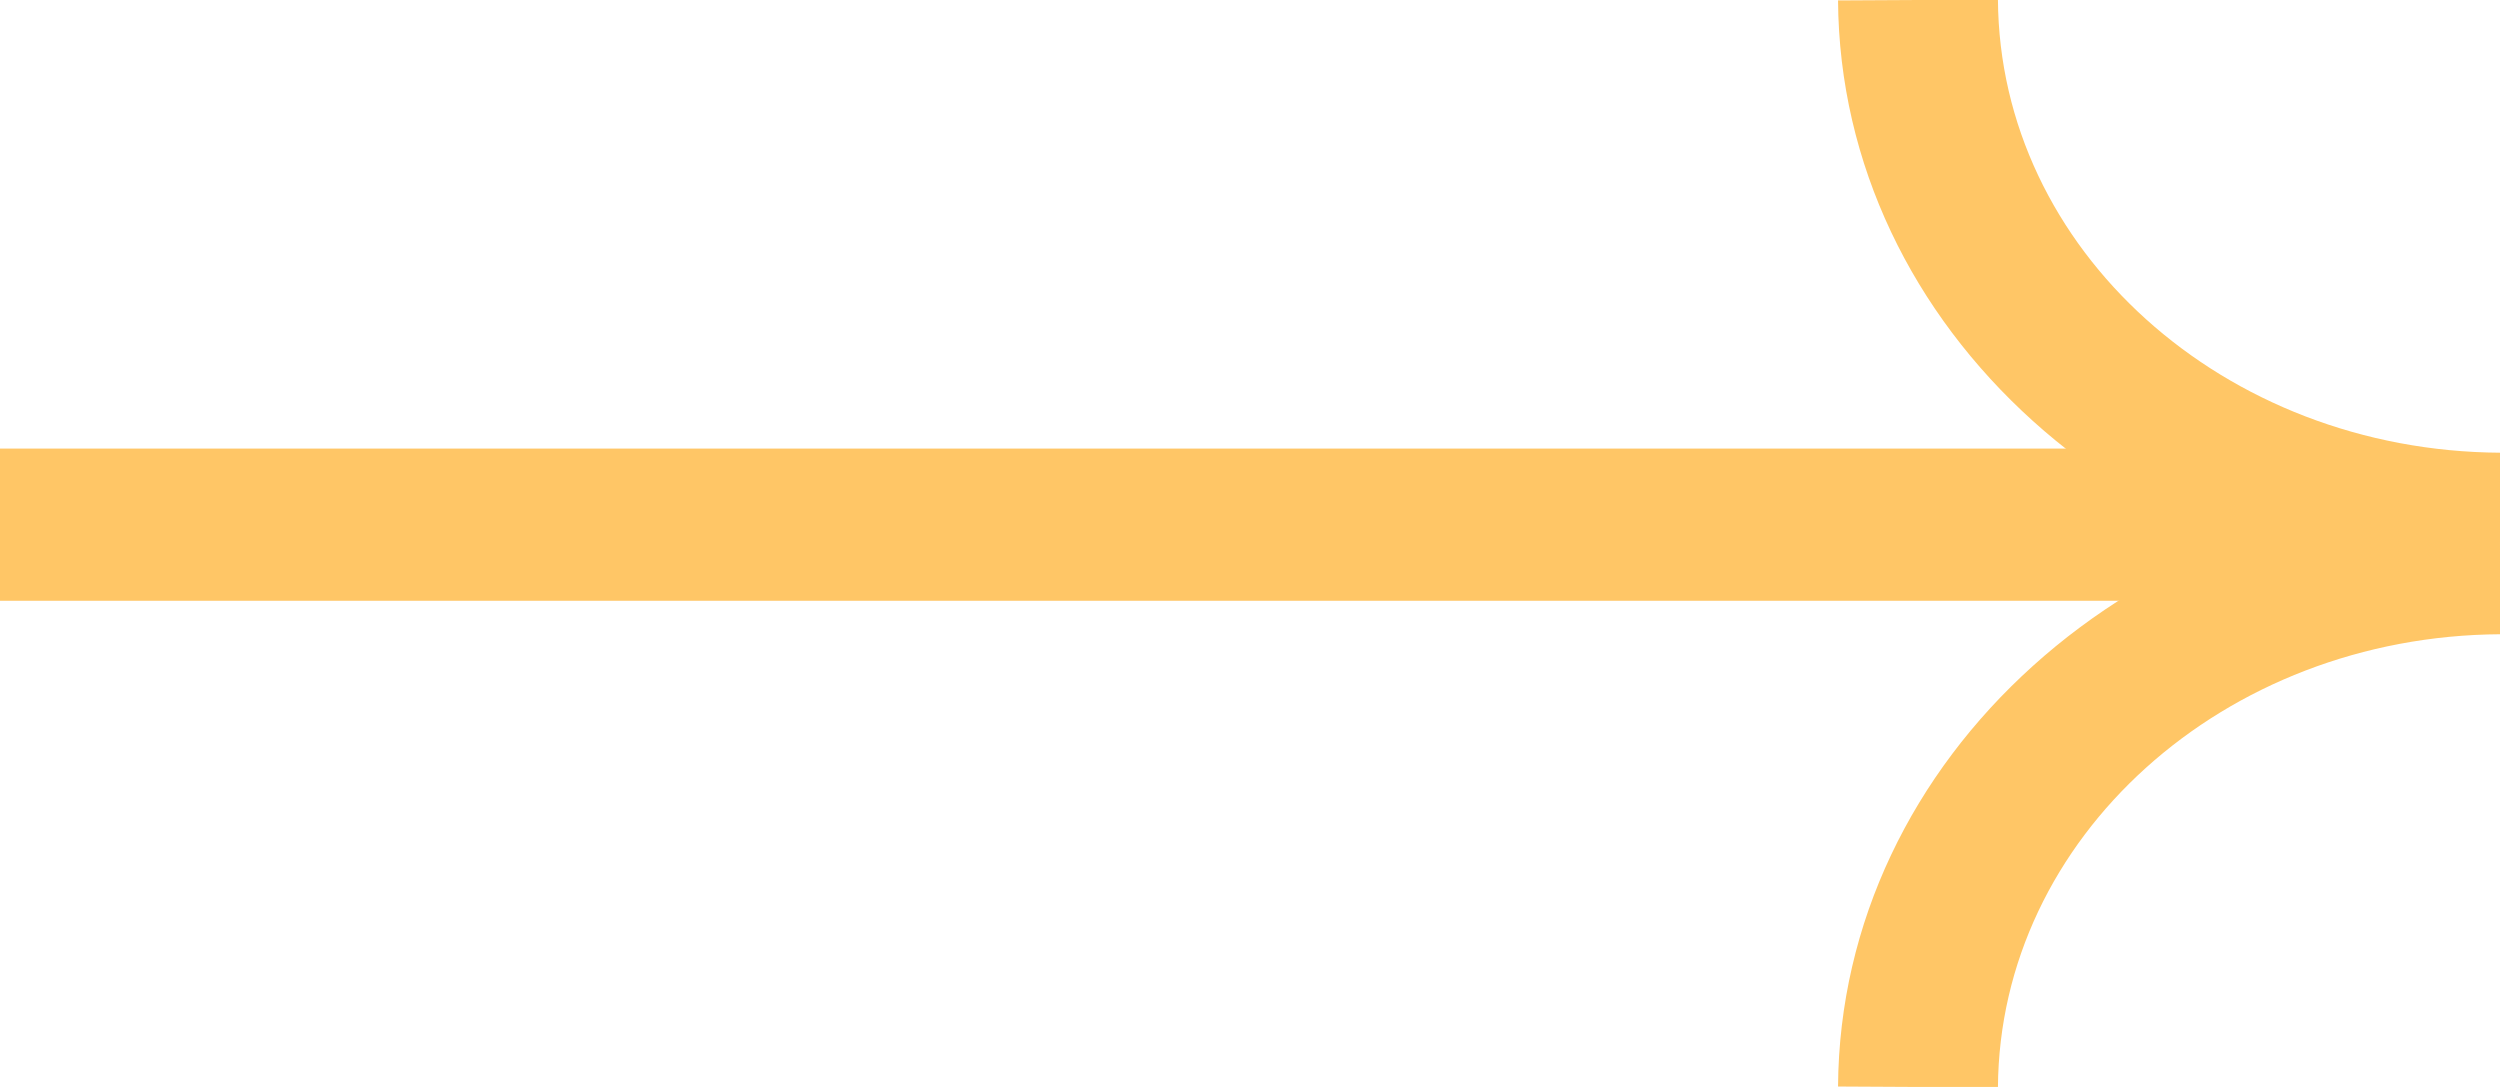 <svg width="23" height="10" viewBox="0 0 23 10" fill="none" xmlns="http://www.w3.org/2000/svg">
<path d="M20 5.527L20.7 5.527L20.7 4.127L20 4.127L20 5.527ZM-6.11959e-08 5.527L20 5.527L20 4.127L6.11959e-08 4.127L-6.11959e-08 5.527Z" fill="#FFC666"/>
<path d="M16.91 9.996C16.93 6.973 19.643 4.528 22.996 4.51L23.005 5.835C20.457 5.849 18.396 7.707 18.381 10.004L16.91 9.996Z" fill="#FFC666"/>
<path d="M16.91 0.004C16.93 3.026 19.643 5.472 22.996 5.49L23.005 4.165C20.457 4.151 18.396 2.293 18.381 -0.004L16.91 0.004Z" fill="#FFC666"/>
</svg>
